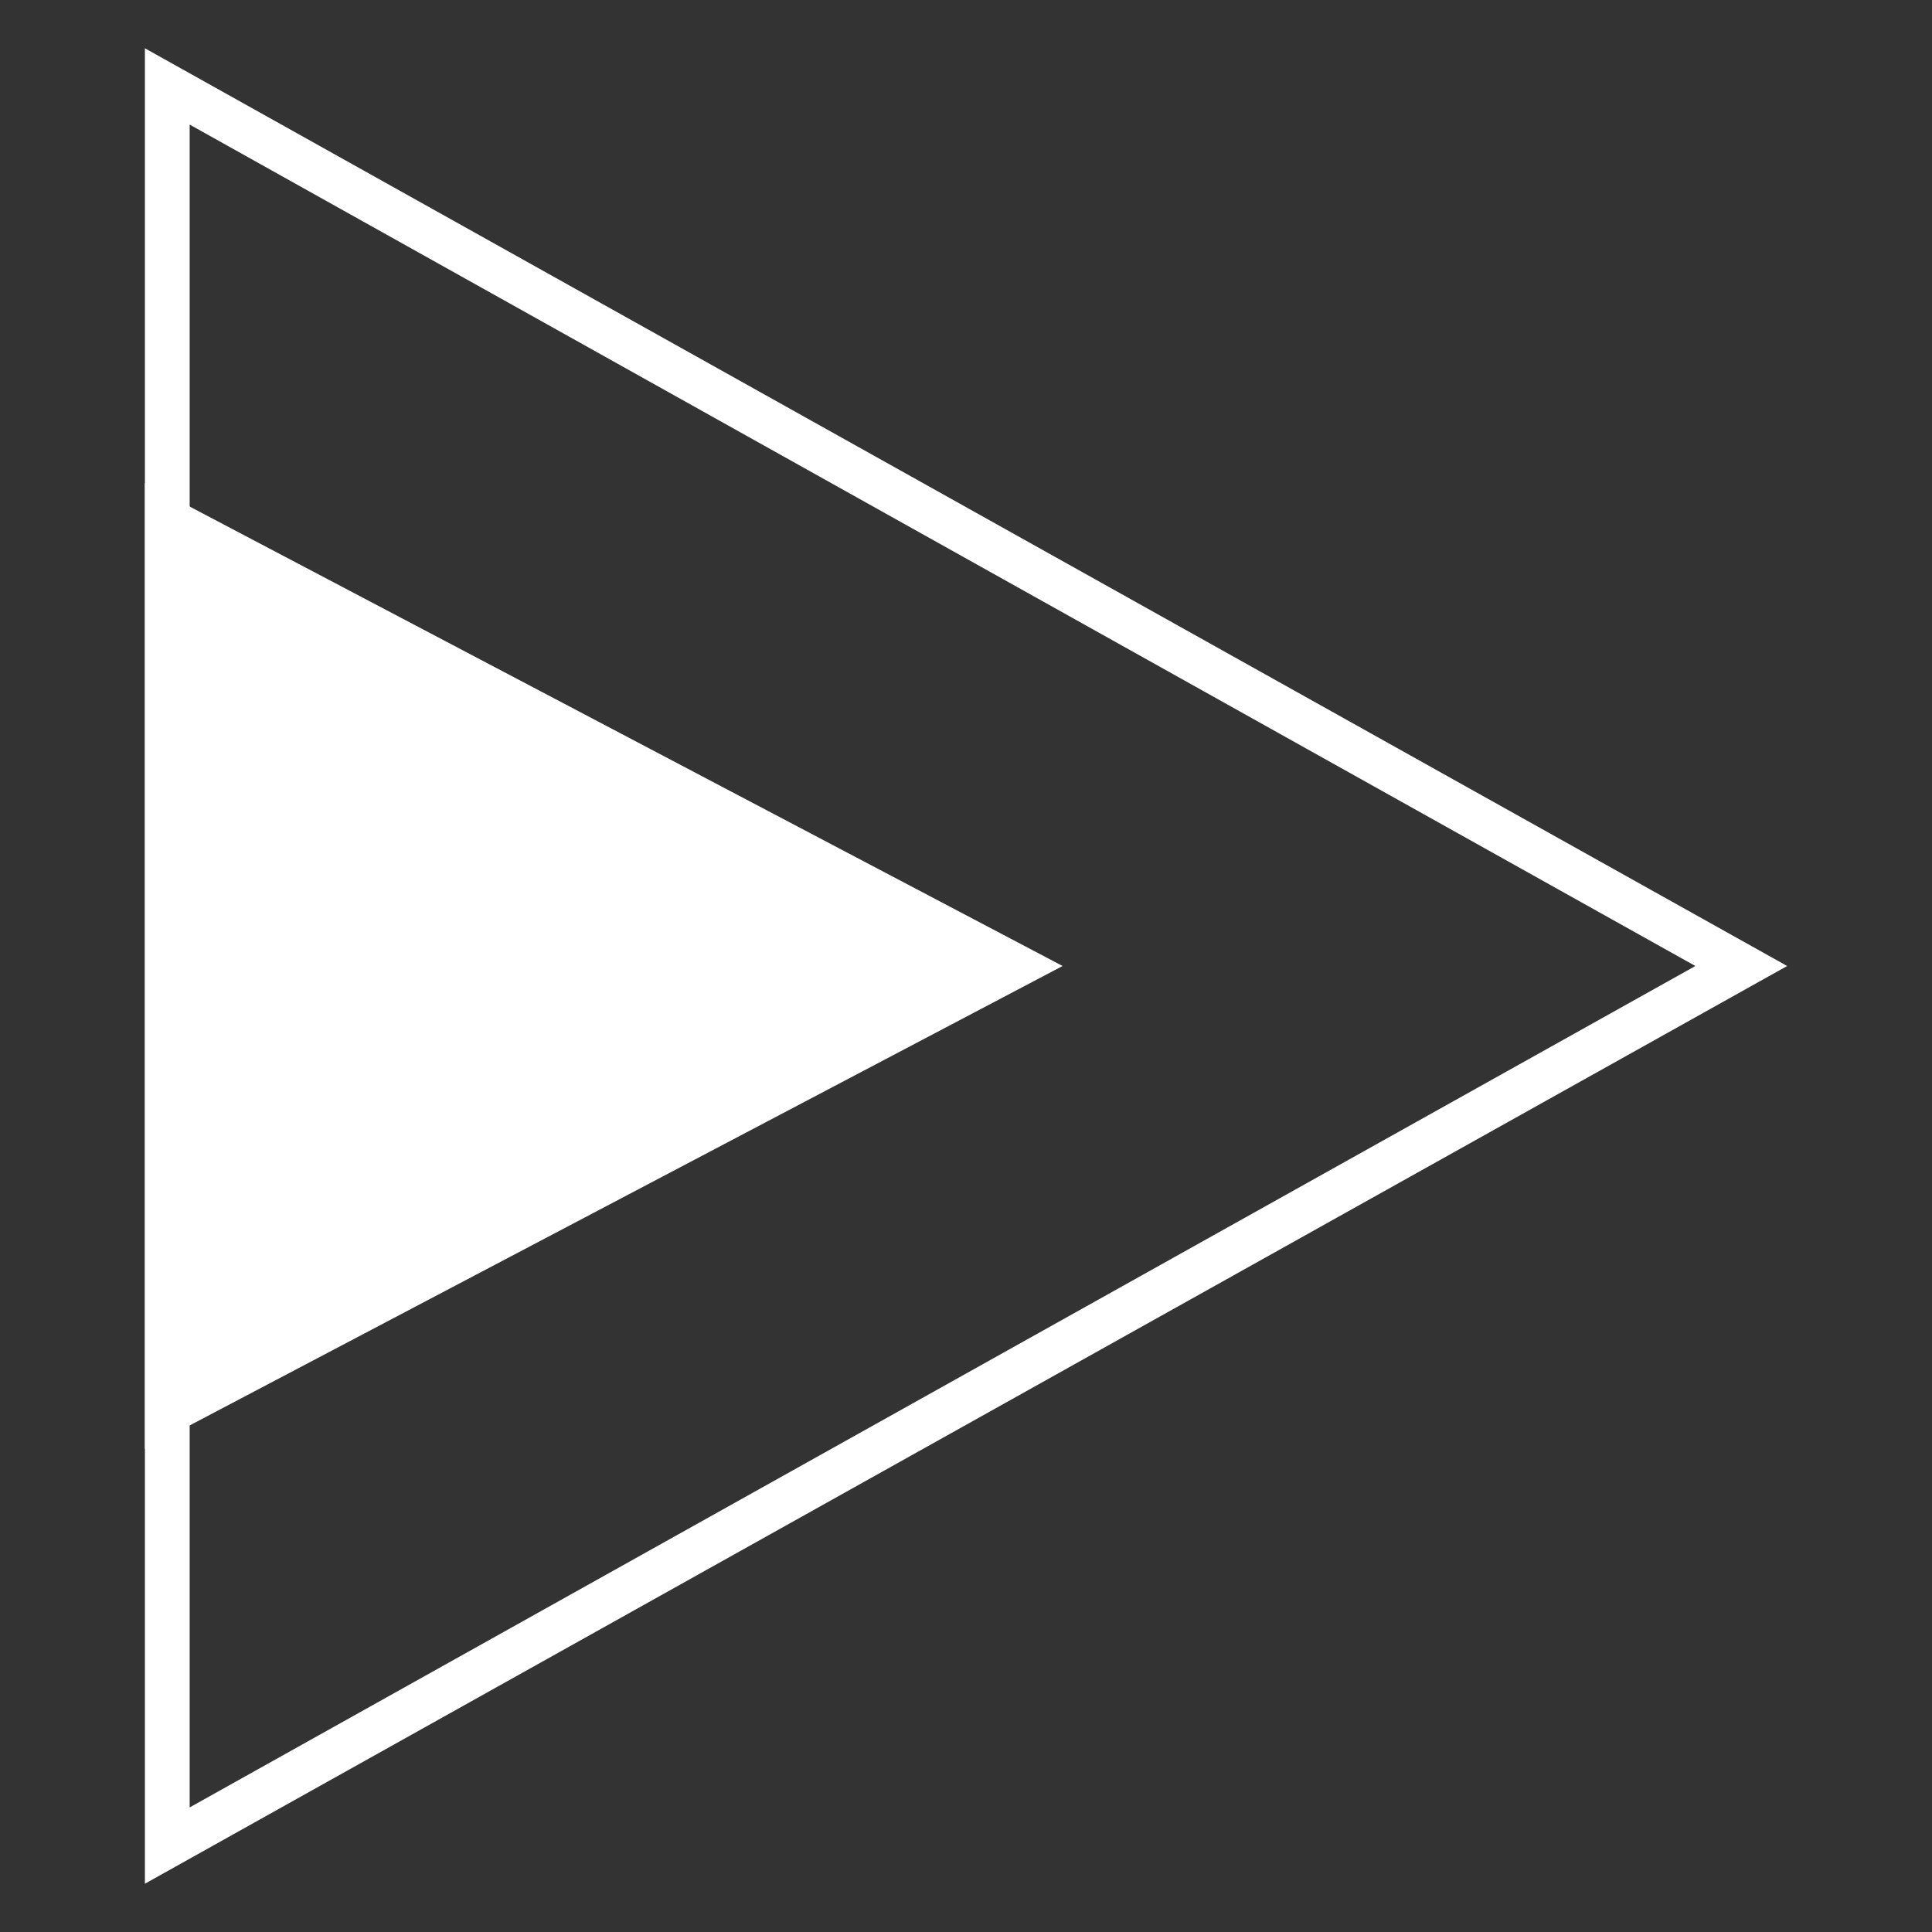 <svg width="80" height="80" viewBox="0 0 80 80" fill="none" xmlns="http://www.w3.org/2000/svg">
<rect x="0" y="0" width="80" height="80" fill="#333333" stroke="none"/>
<path d="M6.927 76.421L6.927 3.579L72.102 40L6.927 76.421Z" stroke="white" stroke-width="1.854"/>
<path d="M44 40L6 60L6 20L44 40Z" fill="white"/>
</svg>
